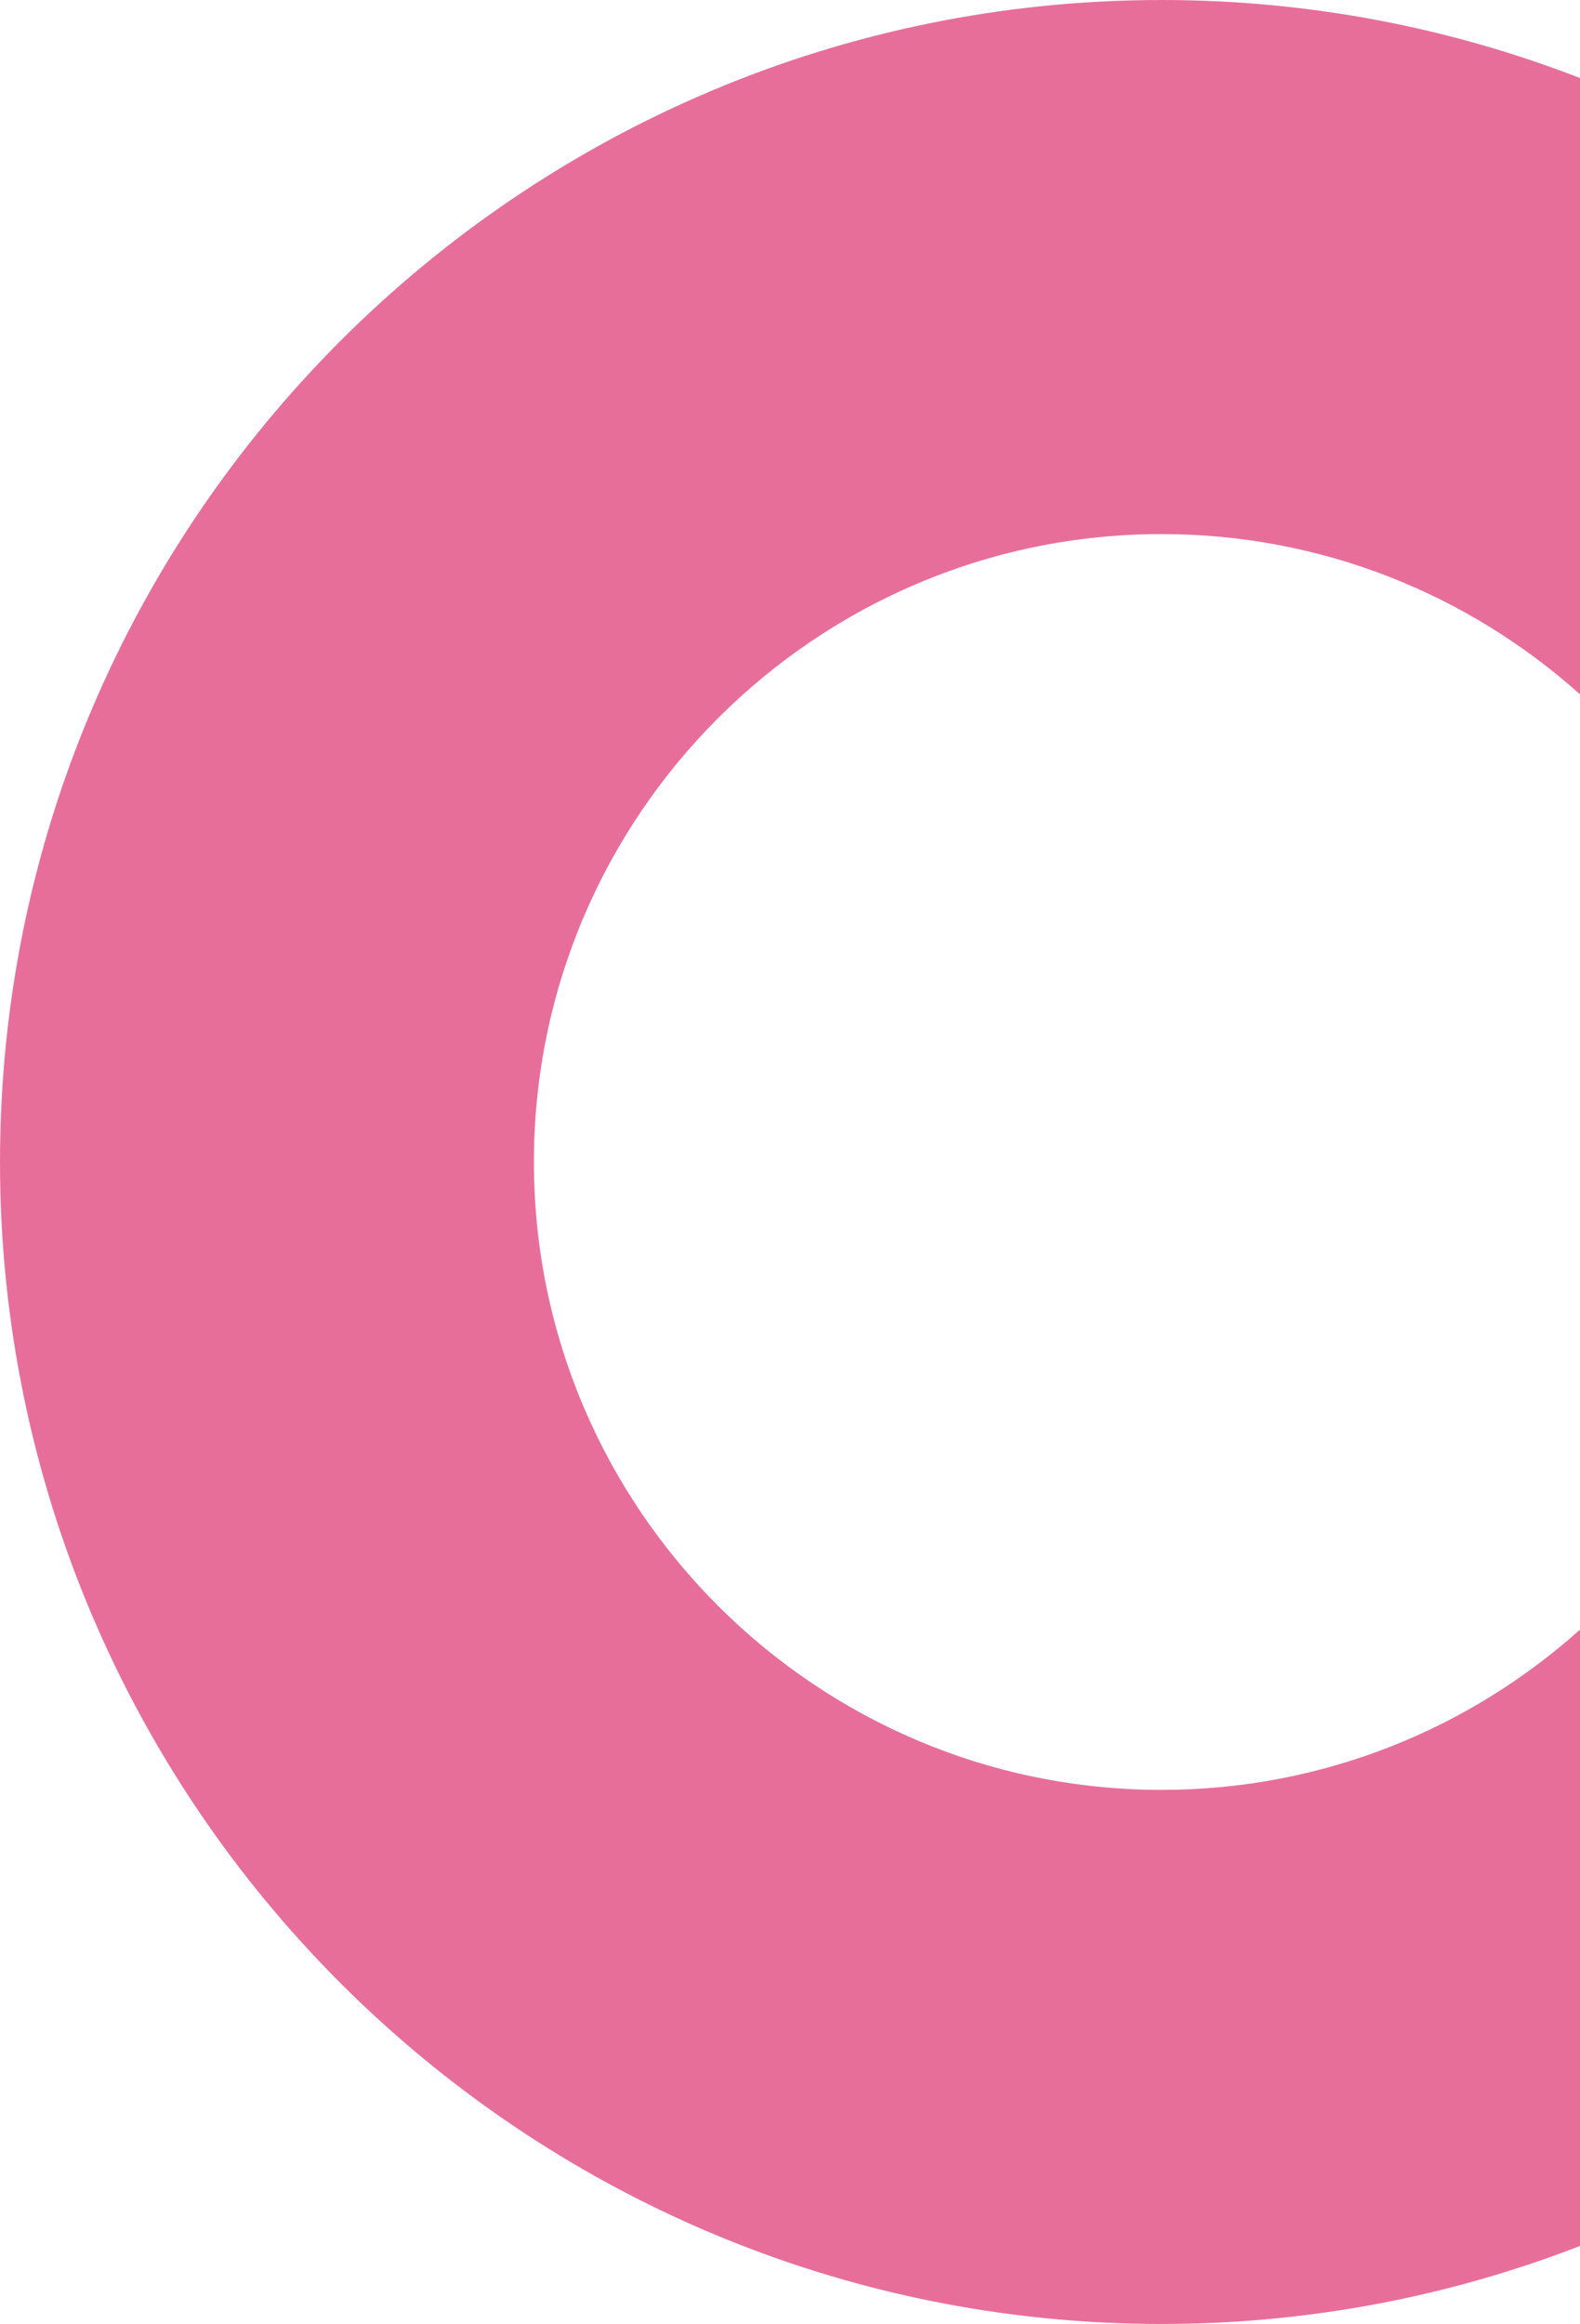 <svg xmlns="http://www.w3.org/2000/svg" xmlns:xlink="http://www.w3.org/1999/xlink" id="Layer_1" x="0px" y="0px" width="443.628px" height="652.304px" viewBox="0.372 0.697 443.628 652.304" xml:space="preserve"><path fill="#E86E9A" d="M326.526,503.089c-97.181,0-176.242-79.062-176.242-176.243c0-97.175,79.062-176.237,176.242-176.237 c45.09,0,86.272,17.028,117.474,44.981V22.595C407.532,8.466,367.922,0.697,326.526,0.697 C146.685,0.697,0.372,147.006,0.372,326.846c0,179.846,146.313,326.155,326.154,326.155c41.396,0,81.006-7.77,117.474-21.897 V458.107C412.799,486.061,371.616,503.089,326.526,503.089z"></path></svg>